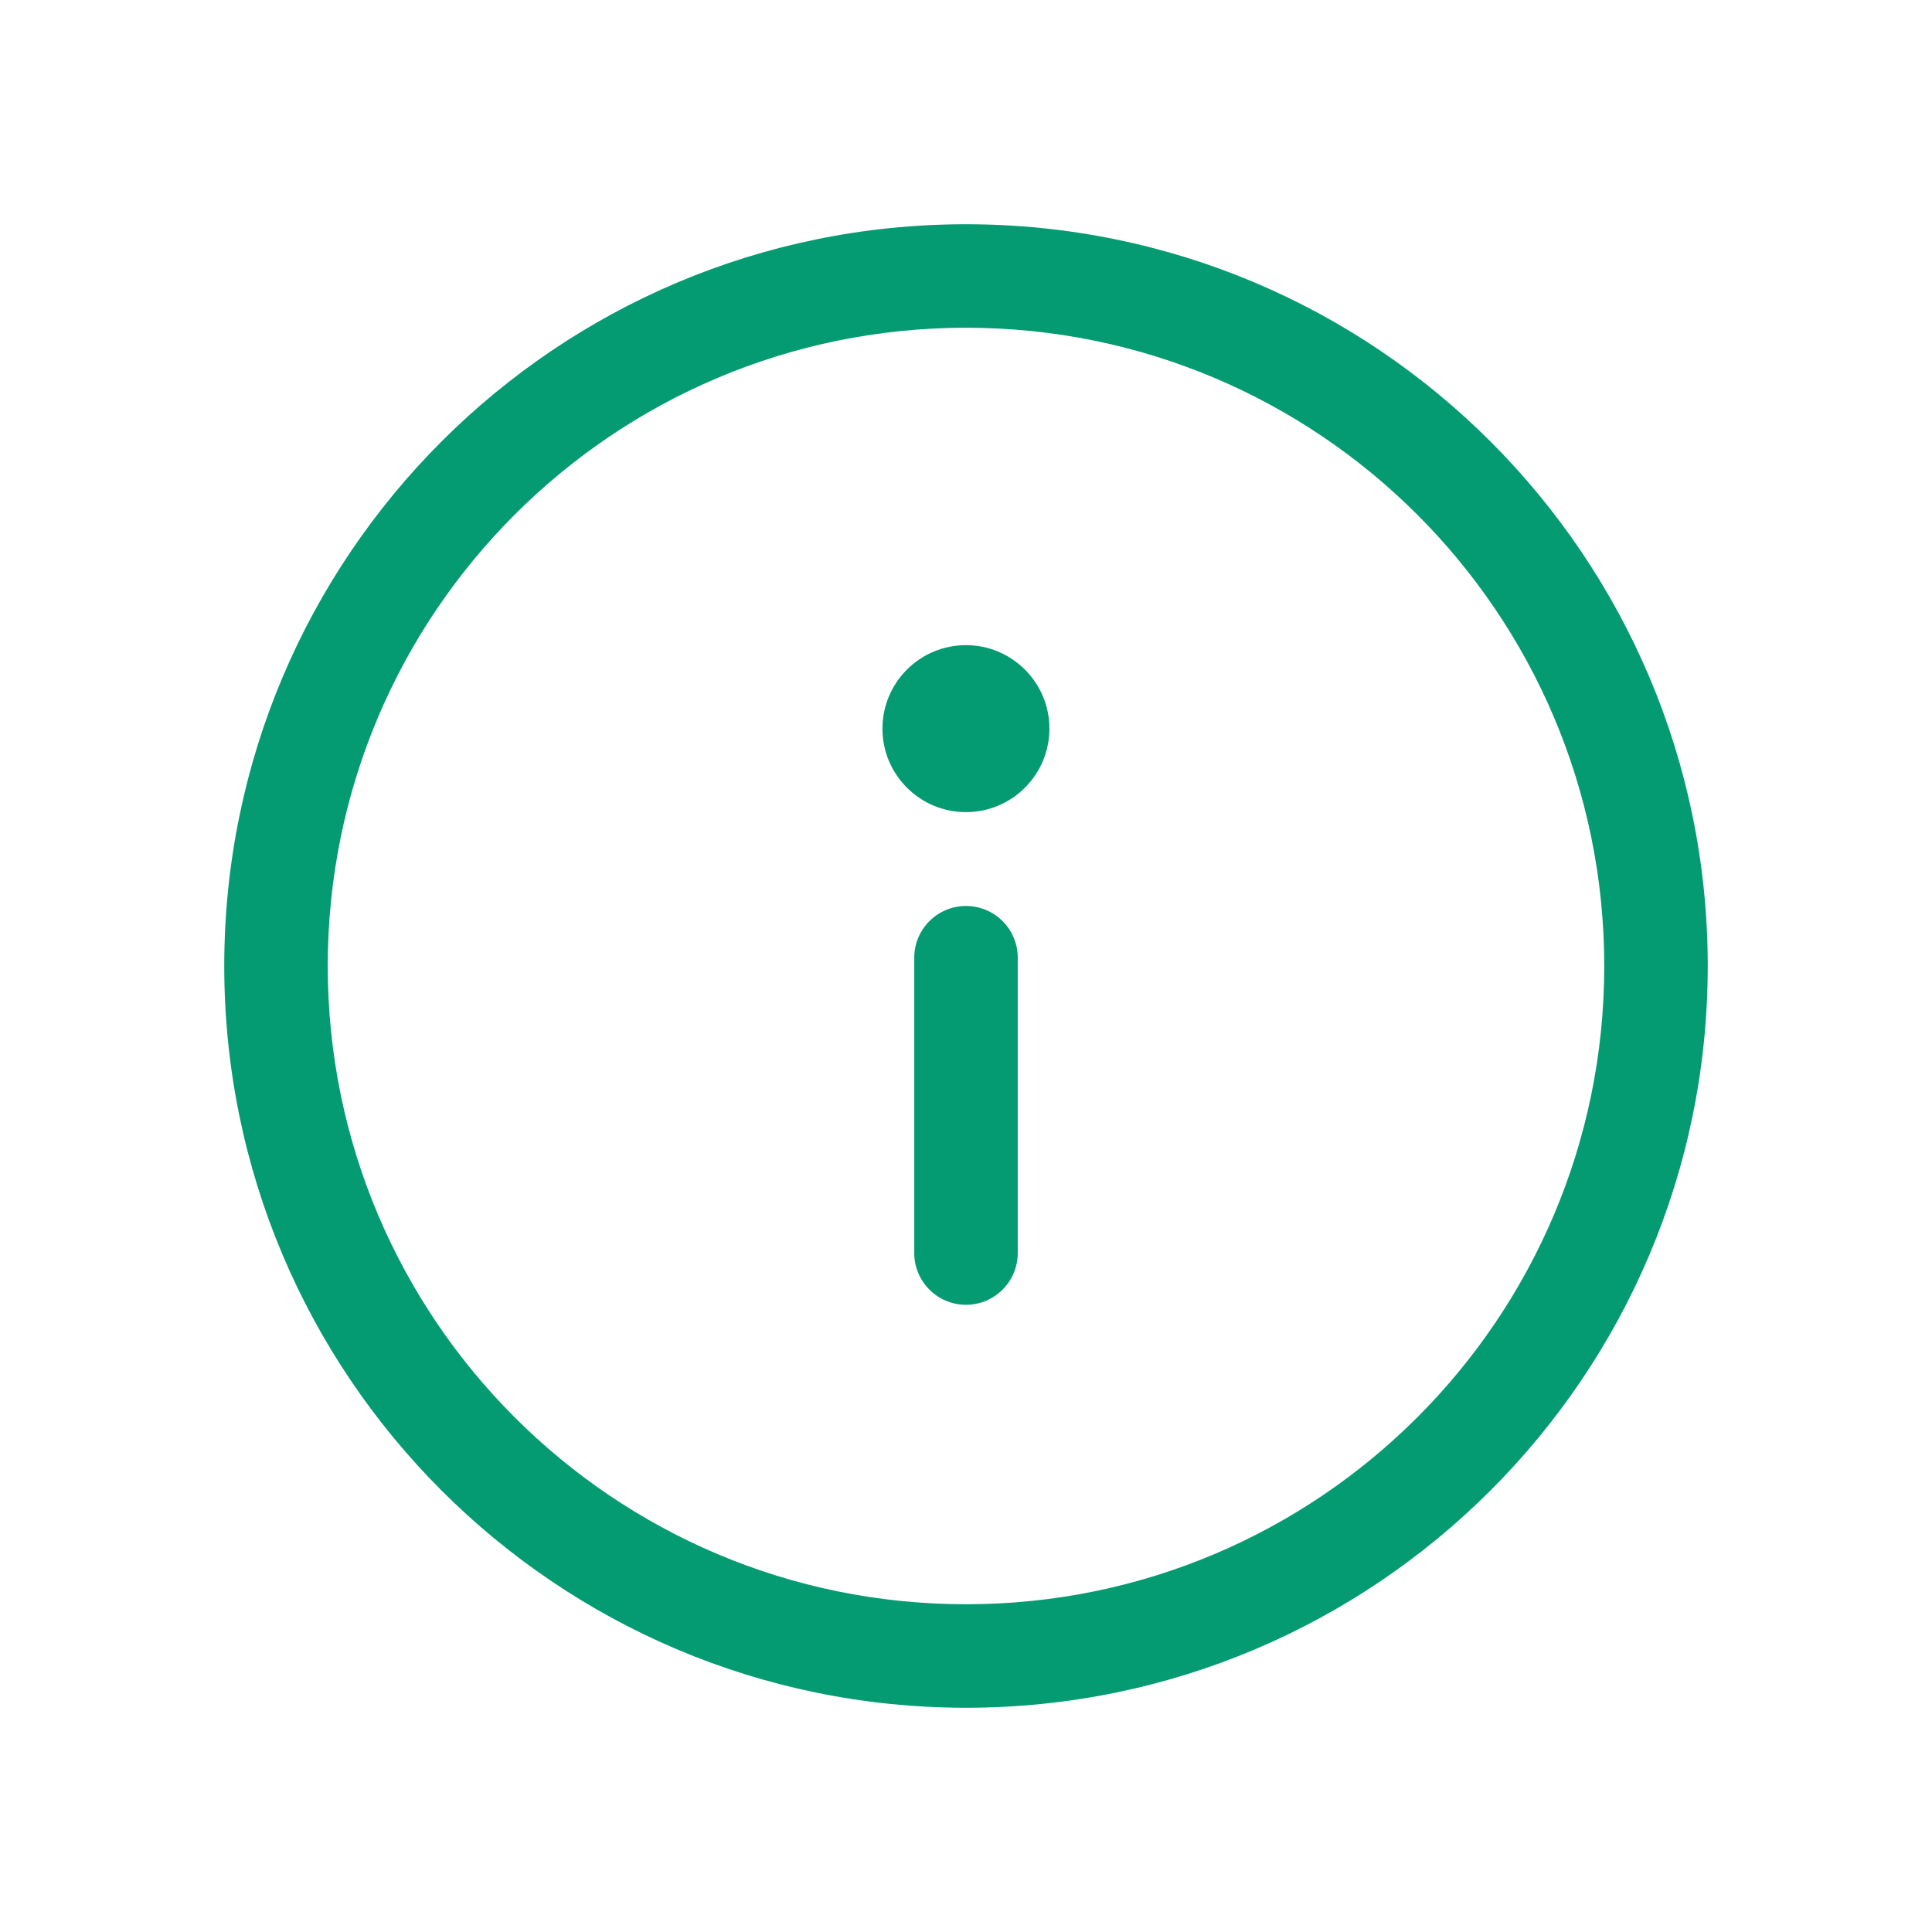 <svg width="28" height="28" viewBox="0 0 28 28" fill="none" xmlns="http://www.w3.org/2000/svg">
<path fill-rule="evenodd" clip-rule="evenodd" d="M14 13.13C14.414 13.13 14.75 13.466 14.75 13.88V18.16C14.75 18.574 14.414 18.91 14 18.91C13.586 18.91 13.25 18.574 13.25 18.16V13.88C13.25 13.466 13.586 13.13 14 13.13Z" fill="#059B72"/>
<path d="M13.999 11.27C14.391 11.27 14.709 10.952 14.709 10.56C14.709 10.168 14.391 9.85 13.999 9.85C13.607 9.85 13.289 10.168 13.289 10.56C13.289 10.952 13.607 11.27 13.999 11.27Z" fill="#059B72"/>
<path fill-rule="evenodd" clip-rule="evenodd" d="M13.999 10.35C13.883 10.35 13.789 10.444 13.789 10.56C13.789 10.676 13.883 10.77 13.999 10.77C14.115 10.77 14.209 10.676 14.209 10.56C14.209 10.444 14.115 10.35 13.999 10.35ZM12.789 10.56C12.789 9.892 13.331 9.35 13.999 9.35C14.667 9.35 15.209 9.892 15.209 10.56C15.209 11.228 14.667 11.77 13.999 11.77C13.331 11.77 12.789 11.228 12.789 10.56Z" fill="#059B72"/>
<path fill-rule="evenodd" clip-rule="evenodd" d="M14 4.75C8.891 4.75 4.75 8.891 4.75 14C4.75 19.109 8.891 23.25 14 23.25C19.109 23.25 23.25 19.109 23.25 14C23.25 8.891 19.109 4.75 14 4.75ZM3.25 14C3.25 8.063 8.063 3.25 14 3.25C19.937 3.25 24.75 8.063 24.75 14C24.75 19.937 19.937 24.75 14 24.75C8.063 24.75 3.25 19.937 3.25 14Z" fill="#059B72"/>
</svg>
